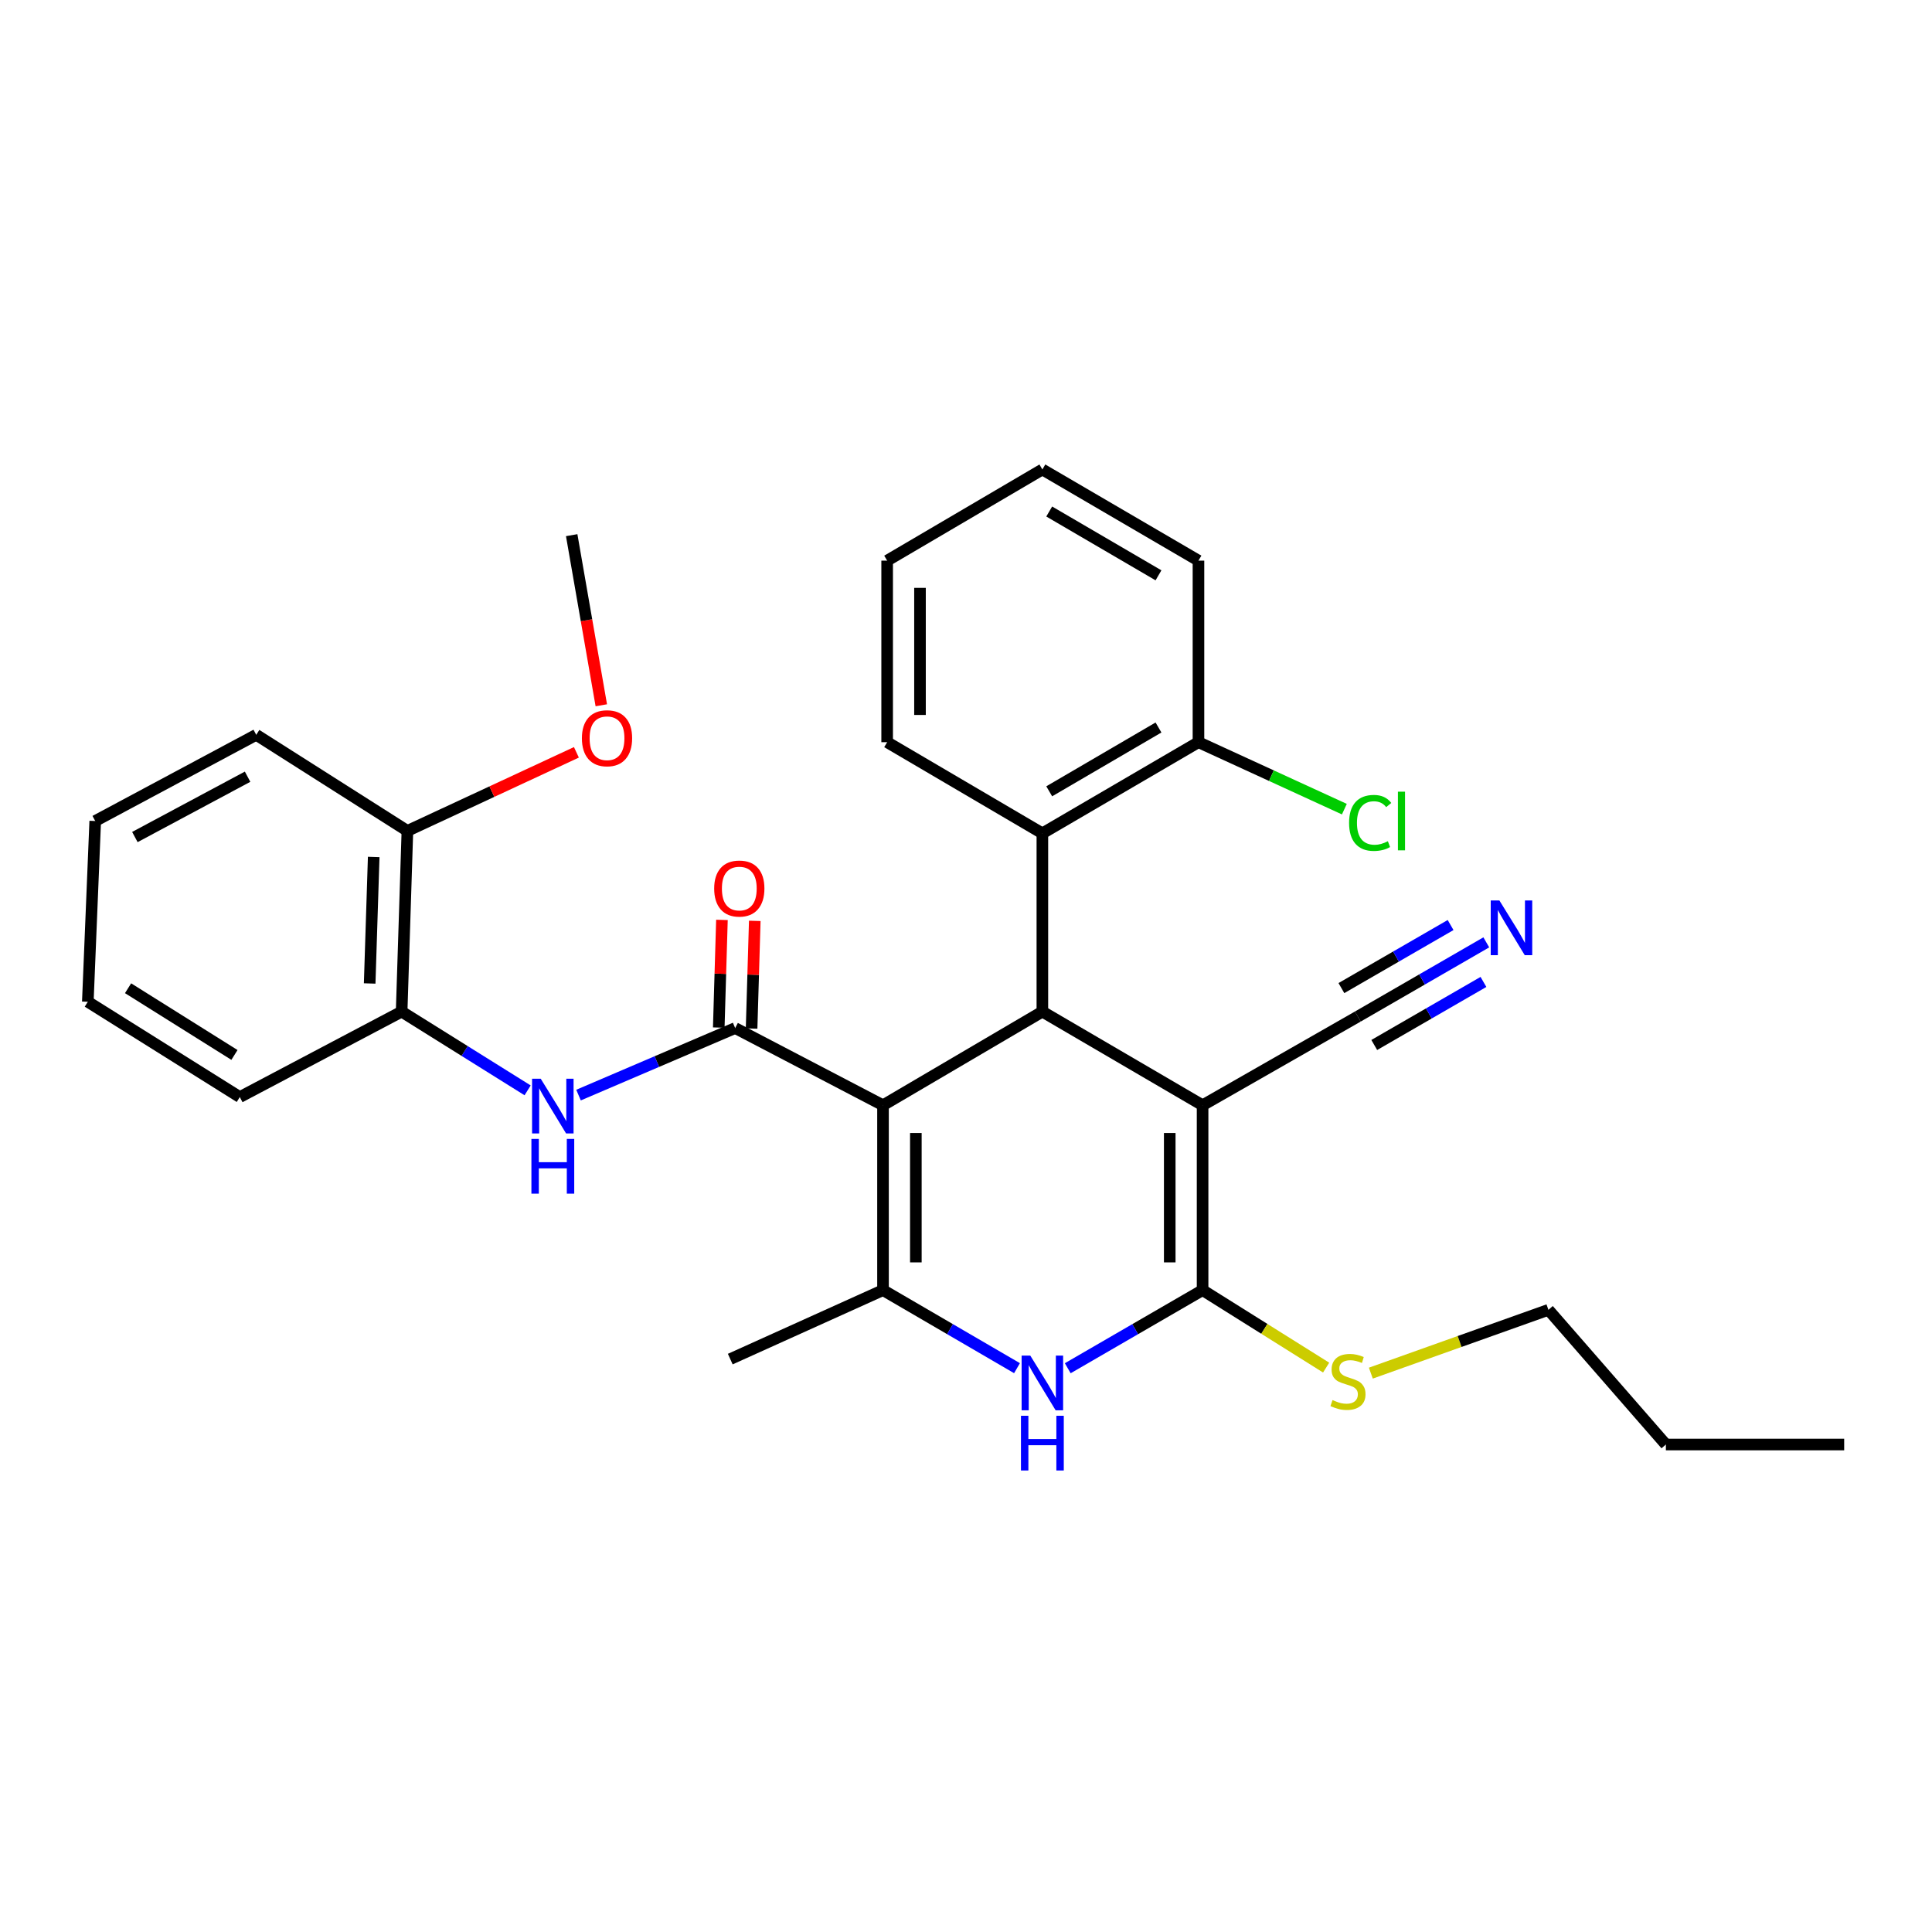 <?xml version='1.0' encoding='iso-8859-1'?>
<svg version='1.1' baseProfile='full'
              xmlns='http://www.w3.org/2000/svg'
                      xmlns:rdkit='http://www.rdkit.org/xml'
                      xmlns:xlink='http://www.w3.org/1999/xlink'
                  xml:space='preserve'
width='1000px' height='1000px' viewBox='0 0 1000 1000'>
<!-- END OF HEADER -->
<rect style='opacity:1.0;fill:#FFFFFF;stroke:none' width='1000' height='1000' x='0' y='0'> </rect>
<path class='bond-1' d='M 457.043,572.081 L 539.529,523.617' style='fill:none;fill-rule:evenodd;stroke:#000000;stroke-width:6px;stroke-linecap:butt;stroke-linejoin:miter;stroke-opacity:1' />
<path class='bond-3' d='M 457.043,572.081 L 380.526,532.118' style='fill:none;fill-rule:evenodd;stroke:#000000;stroke-width:6px;stroke-linecap:butt;stroke-linejoin:miter;stroke-opacity:1' />
<path class='bond-4' d='M 457.043,572.081 L 457.043,667.762' style='fill:none;fill-rule:evenodd;stroke:#000000;stroke-width:6px;stroke-linecap:butt;stroke-linejoin:miter;stroke-opacity:1' />
<path class='bond-4' d='M 474.044,586.433 L 474.044,653.41' style='fill:none;fill-rule:evenodd;stroke:#000000;stroke-width:6px;stroke-linecap:butt;stroke-linejoin:miter;stroke-opacity:1' />
<path class='bond-0' d='M 622.458,572.081 L 539.529,523.617' style='fill:none;fill-rule:evenodd;stroke:#000000;stroke-width:6px;stroke-linecap:butt;stroke-linejoin:miter;stroke-opacity:1' />
<path class='bond-8' d='M 622.458,572.081 L 702.809,526.158' style='fill:none;fill-rule:evenodd;stroke:#000000;stroke-width:6px;stroke-linecap:butt;stroke-linejoin:miter;stroke-opacity:1' />
<path class='bond-30' d='M 622.458,572.081 L 622.458,667.762' style='fill:none;fill-rule:evenodd;stroke:#000000;stroke-width:6px;stroke-linecap:butt;stroke-linejoin:miter;stroke-opacity:1' />
<path class='bond-30' d='M 605.457,586.433 L 605.457,653.41' style='fill:none;fill-rule:evenodd;stroke:#000000;stroke-width:6px;stroke-linecap:butt;stroke-linejoin:miter;stroke-opacity:1' />
<path class='bond-7' d='M 539.529,523.617 L 539.529,431.337' style='fill:none;fill-rule:evenodd;stroke:#000000;stroke-width:6px;stroke-linecap:butt;stroke-linejoin:miter;stroke-opacity:1' />
<path class='bond-2' d='M 622.458,667.762 L 587.561,687.98' style='fill:none;fill-rule:evenodd;stroke:#000000;stroke-width:6px;stroke-linecap:butt;stroke-linejoin:miter;stroke-opacity:1' />
<path class='bond-2' d='M 587.561,687.98 L 552.665,708.199' style='fill:none;fill-rule:evenodd;stroke:#0000FF;stroke-width:6px;stroke-linecap:butt;stroke-linejoin:miter;stroke-opacity:1' />
<path class='bond-13' d='M 622.458,667.762 L 654.433,687.813' style='fill:none;fill-rule:evenodd;stroke:#000000;stroke-width:6px;stroke-linecap:butt;stroke-linejoin:miter;stroke-opacity:1' />
<path class='bond-13' d='M 654.433,687.813 L 686.408,707.864' style='fill:none;fill-rule:evenodd;stroke:#CCCC00;stroke-width:6px;stroke-linecap:butt;stroke-linejoin:miter;stroke-opacity:1' />
<path class='bond-6' d='M 380.526,532.118 L 339.986,549.469' style='fill:none;fill-rule:evenodd;stroke:#000000;stroke-width:6px;stroke-linecap:butt;stroke-linejoin:miter;stroke-opacity:1' />
<path class='bond-6' d='M 339.986,549.469 L 299.446,566.82' style='fill:none;fill-rule:evenodd;stroke:#0000FF;stroke-width:6px;stroke-linecap:butt;stroke-linejoin:miter;stroke-opacity:1' />
<path class='bond-11' d='M 389.024,532.369 L 389.846,504.506' style='fill:none;fill-rule:evenodd;stroke:#000000;stroke-width:6px;stroke-linecap:butt;stroke-linejoin:miter;stroke-opacity:1' />
<path class='bond-11' d='M 389.846,504.506 L 390.669,476.643' style='fill:none;fill-rule:evenodd;stroke:#FF0000;stroke-width:6px;stroke-linecap:butt;stroke-linejoin:miter;stroke-opacity:1' />
<path class='bond-11' d='M 372.029,531.867 L 372.852,504.004' style='fill:none;fill-rule:evenodd;stroke:#000000;stroke-width:6px;stroke-linecap:butt;stroke-linejoin:miter;stroke-opacity:1' />
<path class='bond-11' d='M 372.852,504.004 L 373.675,476.141' style='fill:none;fill-rule:evenodd;stroke:#FF0000;stroke-width:6px;stroke-linecap:butt;stroke-linejoin:miter;stroke-opacity:1' />
<path class='bond-5' d='M 457.043,667.762 L 491.722,687.963' style='fill:none;fill-rule:evenodd;stroke:#000000;stroke-width:6px;stroke-linecap:butt;stroke-linejoin:miter;stroke-opacity:1' />
<path class='bond-5' d='M 491.722,687.963 L 526.402,708.164' style='fill:none;fill-rule:evenodd;stroke:#0000FF;stroke-width:6px;stroke-linecap:butt;stroke-linejoin:miter;stroke-opacity:1' />
<path class='bond-15' d='M 457.043,667.762 L 377.986,703.465' style='fill:none;fill-rule:evenodd;stroke:#000000;stroke-width:6px;stroke-linecap:butt;stroke-linejoin:miter;stroke-opacity:1' />
<path class='bond-10' d='M 273.093,564.363 L 240.489,543.99' style='fill:none;fill-rule:evenodd;stroke:#0000FF;stroke-width:6px;stroke-linecap:butt;stroke-linejoin:miter;stroke-opacity:1' />
<path class='bond-10' d='M 240.489,543.99 L 207.885,523.617' style='fill:none;fill-rule:evenodd;stroke:#000000;stroke-width:6px;stroke-linecap:butt;stroke-linejoin:miter;stroke-opacity:1' />
<path class='bond-12' d='M 539.529,431.337 L 620.324,384.157' style='fill:none;fill-rule:evenodd;stroke:#000000;stroke-width:6px;stroke-linecap:butt;stroke-linejoin:miter;stroke-opacity:1' />
<path class='bond-12' d='M 543.075,409.578 L 599.631,376.552' style='fill:none;fill-rule:evenodd;stroke:#000000;stroke-width:6px;stroke-linecap:butt;stroke-linejoin:miter;stroke-opacity:1' />
<path class='bond-18' d='M 539.529,431.337 L 459.187,384.157' style='fill:none;fill-rule:evenodd;stroke:#000000;stroke-width:6px;stroke-linecap:butt;stroke-linejoin:miter;stroke-opacity:1' />
<path class='bond-9' d='M 702.809,526.158 L 736.056,506.96' style='fill:none;fill-rule:evenodd;stroke:#000000;stroke-width:6px;stroke-linecap:butt;stroke-linejoin:miter;stroke-opacity:1' />
<path class='bond-9' d='M 736.056,506.96 L 769.303,487.762' style='fill:none;fill-rule:evenodd;stroke:#0000FF;stroke-width:6px;stroke-linecap:butt;stroke-linejoin:miter;stroke-opacity:1' />
<path class='bond-9' d='M 711.311,540.881 L 739.571,524.563' style='fill:none;fill-rule:evenodd;stroke:#000000;stroke-width:6px;stroke-linecap:butt;stroke-linejoin:miter;stroke-opacity:1' />
<path class='bond-9' d='M 739.571,524.563 L 767.831,508.245' style='fill:none;fill-rule:evenodd;stroke:#0000FF;stroke-width:6px;stroke-linecap:butt;stroke-linejoin:miter;stroke-opacity:1' />
<path class='bond-9' d='M 694.308,511.435 L 722.567,495.116' style='fill:none;fill-rule:evenodd;stroke:#000000;stroke-width:6px;stroke-linecap:butt;stroke-linejoin:miter;stroke-opacity:1' />
<path class='bond-9' d='M 722.567,495.116 L 750.827,478.798' style='fill:none;fill-rule:evenodd;stroke:#0000FF;stroke-width:6px;stroke-linecap:butt;stroke-linejoin:miter;stroke-opacity:1' />
<path class='bond-14' d='M 207.885,523.617 L 210.87,430.071' style='fill:none;fill-rule:evenodd;stroke:#000000;stroke-width:6px;stroke-linecap:butt;stroke-linejoin:miter;stroke-opacity:1' />
<path class='bond-14' d='M 191.34,509.043 L 193.429,443.561' style='fill:none;fill-rule:evenodd;stroke:#000000;stroke-width:6px;stroke-linecap:butt;stroke-linejoin:miter;stroke-opacity:1' />
<path class='bond-19' d='M 207.885,523.617 L 124.124,567.84' style='fill:none;fill-rule:evenodd;stroke:#000000;stroke-width:6px;stroke-linecap:butt;stroke-linejoin:miter;stroke-opacity:1' />
<path class='bond-16' d='M 620.324,384.157 L 658.081,401.487' style='fill:none;fill-rule:evenodd;stroke:#000000;stroke-width:6px;stroke-linecap:butt;stroke-linejoin:miter;stroke-opacity:1' />
<path class='bond-16' d='M 658.081,401.487 L 695.839,418.817' style='fill:none;fill-rule:evenodd;stroke:#00CC00;stroke-width:6px;stroke-linecap:butt;stroke-linejoin:miter;stroke-opacity:1' />
<path class='bond-20' d='M 620.324,384.157 L 620.324,290.186' style='fill:none;fill-rule:evenodd;stroke:#000000;stroke-width:6px;stroke-linecap:butt;stroke-linejoin:miter;stroke-opacity:1' />
<path class='bond-21' d='M 709.543,710.732 L 755.504,694.347' style='fill:none;fill-rule:evenodd;stroke:#CCCC00;stroke-width:6px;stroke-linecap:butt;stroke-linejoin:miter;stroke-opacity:1' />
<path class='bond-21' d='M 755.504,694.347 L 801.466,677.963' style='fill:none;fill-rule:evenodd;stroke:#000000;stroke-width:6px;stroke-linecap:butt;stroke-linejoin:miter;stroke-opacity:1' />
<path class='bond-17' d='M 210.87,430.071 L 254.607,409.736' style='fill:none;fill-rule:evenodd;stroke:#000000;stroke-width:6px;stroke-linecap:butt;stroke-linejoin:miter;stroke-opacity:1' />
<path class='bond-17' d='M 254.607,409.736 L 298.344,389.401' style='fill:none;fill-rule:evenodd;stroke:#FF0000;stroke-width:6px;stroke-linecap:butt;stroke-linejoin:miter;stroke-opacity:1' />
<path class='bond-22' d='M 210.87,430.071 L 132.625,380.341' style='fill:none;fill-rule:evenodd;stroke:#000000;stroke-width:6px;stroke-linecap:butt;stroke-linejoin:miter;stroke-opacity:1' />
<path class='bond-23' d='M 311.235,365.047 L 303.571,321.024' style='fill:none;fill-rule:evenodd;stroke:#FF0000;stroke-width:6px;stroke-linecap:butt;stroke-linejoin:miter;stroke-opacity:1' />
<path class='bond-23' d='M 303.571,321.024 L 295.906,277' style='fill:none;fill-rule:evenodd;stroke:#000000;stroke-width:6px;stroke-linecap:butt;stroke-linejoin:miter;stroke-opacity:1' />
<path class='bond-25' d='M 459.187,384.157 L 459.187,290.186' style='fill:none;fill-rule:evenodd;stroke:#000000;stroke-width:6px;stroke-linecap:butt;stroke-linejoin:miter;stroke-opacity:1' />
<path class='bond-25' d='M 476.188,370.062 L 476.188,304.282' style='fill:none;fill-rule:evenodd;stroke:#000000;stroke-width:6px;stroke-linecap:butt;stroke-linejoin:miter;stroke-opacity:1' />
<path class='bond-26' d='M 124.124,567.84 L 45.455,518.517' style='fill:none;fill-rule:evenodd;stroke:#000000;stroke-width:6px;stroke-linecap:butt;stroke-linejoin:miter;stroke-opacity:1' />
<path class='bond-26' d='M 121.355,546.037 L 66.286,511.511' style='fill:none;fill-rule:evenodd;stroke:#000000;stroke-width:6px;stroke-linecap:butt;stroke-linejoin:miter;stroke-opacity:1' />
<path class='bond-31' d='M 620.324,290.186 L 539.529,242.997' style='fill:none;fill-rule:evenodd;stroke:#000000;stroke-width:6px;stroke-linecap:butt;stroke-linejoin:miter;stroke-opacity:1' />
<path class='bond-31' d='M 599.63,297.789 L 543.073,264.757' style='fill:none;fill-rule:evenodd;stroke:#000000;stroke-width:6px;stroke-linecap:butt;stroke-linejoin:miter;stroke-opacity:1' />
<path class='bond-24' d='M 801.466,677.963 L 862.255,747.678' style='fill:none;fill-rule:evenodd;stroke:#000000;stroke-width:6px;stroke-linecap:butt;stroke-linejoin:miter;stroke-opacity:1' />
<path class='bond-32' d='M 132.625,380.341 L 49.289,424.952' style='fill:none;fill-rule:evenodd;stroke:#000000;stroke-width:6px;stroke-linecap:butt;stroke-linejoin:miter;stroke-opacity:1' />
<path class='bond-32' d='M 128.149,402.022 L 69.813,433.249' style='fill:none;fill-rule:evenodd;stroke:#000000;stroke-width:6px;stroke-linecap:butt;stroke-linejoin:miter;stroke-opacity:1' />
<path class='bond-27' d='M 862.255,747.678 L 954.545,747.678' style='fill:none;fill-rule:evenodd;stroke:#000000;stroke-width:6px;stroke-linecap:butt;stroke-linejoin:miter;stroke-opacity:1' />
<path class='bond-28' d='M 459.187,290.186 L 539.529,242.997' style='fill:none;fill-rule:evenodd;stroke:#000000;stroke-width:6px;stroke-linecap:butt;stroke-linejoin:miter;stroke-opacity:1' />
<path class='bond-29' d='M 45.455,518.517 L 49.289,424.952' style='fill:none;fill-rule:evenodd;stroke:#000000;stroke-width:6px;stroke-linecap:butt;stroke-linejoin:miter;stroke-opacity:1' />
<path  class='atom-6' d='M 533.269 701.65
L 542.549 716.65
Q 543.469 718.13, 544.949 720.81
Q 546.429 723.49, 546.509 723.65
L 546.509 701.65
L 550.269 701.65
L 550.269 729.97
L 546.389 729.97
L 536.429 713.57
Q 535.269 711.65, 534.029 709.45
Q 532.829 707.25, 532.469 706.57
L 532.469 729.97
L 528.789 729.97
L 528.789 701.65
L 533.269 701.65
' fill='#0000FF'/>
<path  class='atom-6' d='M 528.449 732.802
L 532.289 732.802
L 532.289 744.842
L 546.769 744.842
L 546.769 732.802
L 550.609 732.802
L 550.609 761.122
L 546.769 761.122
L 546.769 748.042
L 532.289 748.042
L 532.289 761.122
L 528.449 761.122
L 528.449 732.802
' fill='#0000FF'/>
<path  class='atom-7' d='M 279.88 558.355
L 289.16 573.355
Q 290.08 574.835, 291.56 577.515
Q 293.04 580.195, 293.12 580.355
L 293.12 558.355
L 296.88 558.355
L 296.88 586.675
L 293 586.675
L 283.04 570.275
Q 281.88 568.355, 280.64 566.155
Q 279.44 563.955, 279.08 563.275
L 279.08 586.675
L 275.4 586.675
L 275.4 558.355
L 279.88 558.355
' fill='#0000FF'/>
<path  class='atom-7' d='M 275.06 589.507
L 278.9 589.507
L 278.9 601.547
L 293.38 601.547
L 293.38 589.507
L 297.22 589.507
L 297.22 617.827
L 293.38 617.827
L 293.38 604.747
L 278.9 604.747
L 278.9 617.827
L 275.06 617.827
L 275.06 589.507
' fill='#0000FF'/>
<path  class='atom-10' d='M 776.079 466.075
L 785.359 481.075
Q 786.279 482.555, 787.759 485.235
Q 789.239 487.915, 789.319 488.075
L 789.319 466.075
L 793.079 466.075
L 793.079 494.395
L 789.199 494.395
L 779.239 477.995
Q 778.079 476.075, 776.839 473.875
Q 775.639 471.675, 775.279 470.995
L 775.279 494.395
L 771.599 494.395
L 771.599 466.075
L 776.079 466.075
' fill='#0000FF'/>
<path  class='atom-12' d='M 369.661 459.904
Q 369.661 453.104, 373.021 449.304
Q 376.381 445.504, 382.661 445.504
Q 388.941 445.504, 392.301 449.304
Q 395.661 453.104, 395.661 459.904
Q 395.661 466.784, 392.261 470.704
Q 388.861 474.584, 382.661 474.584
Q 376.421 474.584, 373.021 470.704
Q 369.661 466.824, 369.661 459.904
M 382.661 471.384
Q 386.981 471.384, 389.301 468.504
Q 391.661 465.584, 391.661 459.904
Q 391.661 454.344, 389.301 451.544
Q 386.981 448.704, 382.661 448.704
Q 378.341 448.704, 375.981 451.504
Q 373.661 454.304, 373.661 459.904
Q 373.661 465.624, 375.981 468.504
Q 378.341 471.384, 382.661 471.384
' fill='#FF0000'/>
<path  class='atom-14' d='M 689.709 724.67
Q 690.029 724.79, 691.349 725.35
Q 692.669 725.91, 694.109 726.27
Q 695.589 726.59, 697.029 726.59
Q 699.709 726.59, 701.269 725.31
Q 702.829 723.99, 702.829 721.71
Q 702.829 720.15, 702.029 719.19
Q 701.269 718.23, 700.069 717.71
Q 698.869 717.19, 696.869 716.59
Q 694.349 715.83, 692.829 715.11
Q 691.349 714.39, 690.269 712.87
Q 689.229 711.35, 689.229 708.79
Q 689.229 705.23, 691.629 703.03
Q 694.069 700.83, 698.869 700.83
Q 702.149 700.83, 705.869 702.39
L 704.949 705.47
Q 701.549 704.07, 698.989 704.07
Q 696.229 704.07, 694.709 705.23
Q 693.189 706.35, 693.229 708.31
Q 693.229 709.83, 693.989 710.75
Q 694.789 711.67, 695.909 712.19
Q 697.069 712.71, 698.989 713.31
Q 701.549 714.11, 703.069 714.91
Q 704.589 715.71, 705.669 717.35
Q 706.789 718.95, 706.789 721.71
Q 706.789 725.63, 704.149 727.75
Q 701.549 729.83, 697.189 729.83
Q 694.669 729.83, 692.749 729.27
Q 690.869 728.75, 688.629 727.83
L 689.709 724.67
' fill='#CCCC00'/>
<path  class='atom-17' d='M 698.284 425.932
Q 698.284 418.892, 701.564 415.212
Q 704.884 411.492, 711.164 411.492
Q 717.004 411.492, 720.124 415.612
L 717.484 417.772
Q 715.204 414.772, 711.164 414.772
Q 706.884 414.772, 704.604 417.652
Q 702.364 420.492, 702.364 425.932
Q 702.364 431.532, 704.684 434.412
Q 707.044 437.292, 711.604 437.292
Q 714.724 437.292, 718.364 435.412
L 719.484 438.412
Q 718.004 439.372, 715.764 439.932
Q 713.524 440.492, 711.044 440.492
Q 704.884 440.492, 701.564 436.732
Q 698.284 432.972, 698.284 425.932
' fill='#00CC00'/>
<path  class='atom-17' d='M 723.564 409.772
L 727.244 409.772
L 727.244 440.132
L 723.564 440.132
L 723.564 409.772
' fill='#00CC00'/>
<path  class='atom-18' d='M 301.192 382.112
Q 301.192 375.312, 304.552 371.512
Q 307.912 367.712, 314.192 367.712
Q 320.472 367.712, 323.832 371.512
Q 327.192 375.312, 327.192 382.112
Q 327.192 388.992, 323.792 392.912
Q 320.392 396.792, 314.192 396.792
Q 307.952 396.792, 304.552 392.912
Q 301.192 389.032, 301.192 382.112
M 314.192 393.592
Q 318.512 393.592, 320.832 390.712
Q 323.192 387.792, 323.192 382.112
Q 323.192 376.552, 320.832 373.752
Q 318.512 370.912, 314.192 370.912
Q 309.872 370.912, 307.512 373.712
Q 305.192 376.512, 305.192 382.112
Q 305.192 387.832, 307.512 390.712
Q 309.872 393.592, 314.192 393.592
' fill='#FF0000'/>
</svg>
